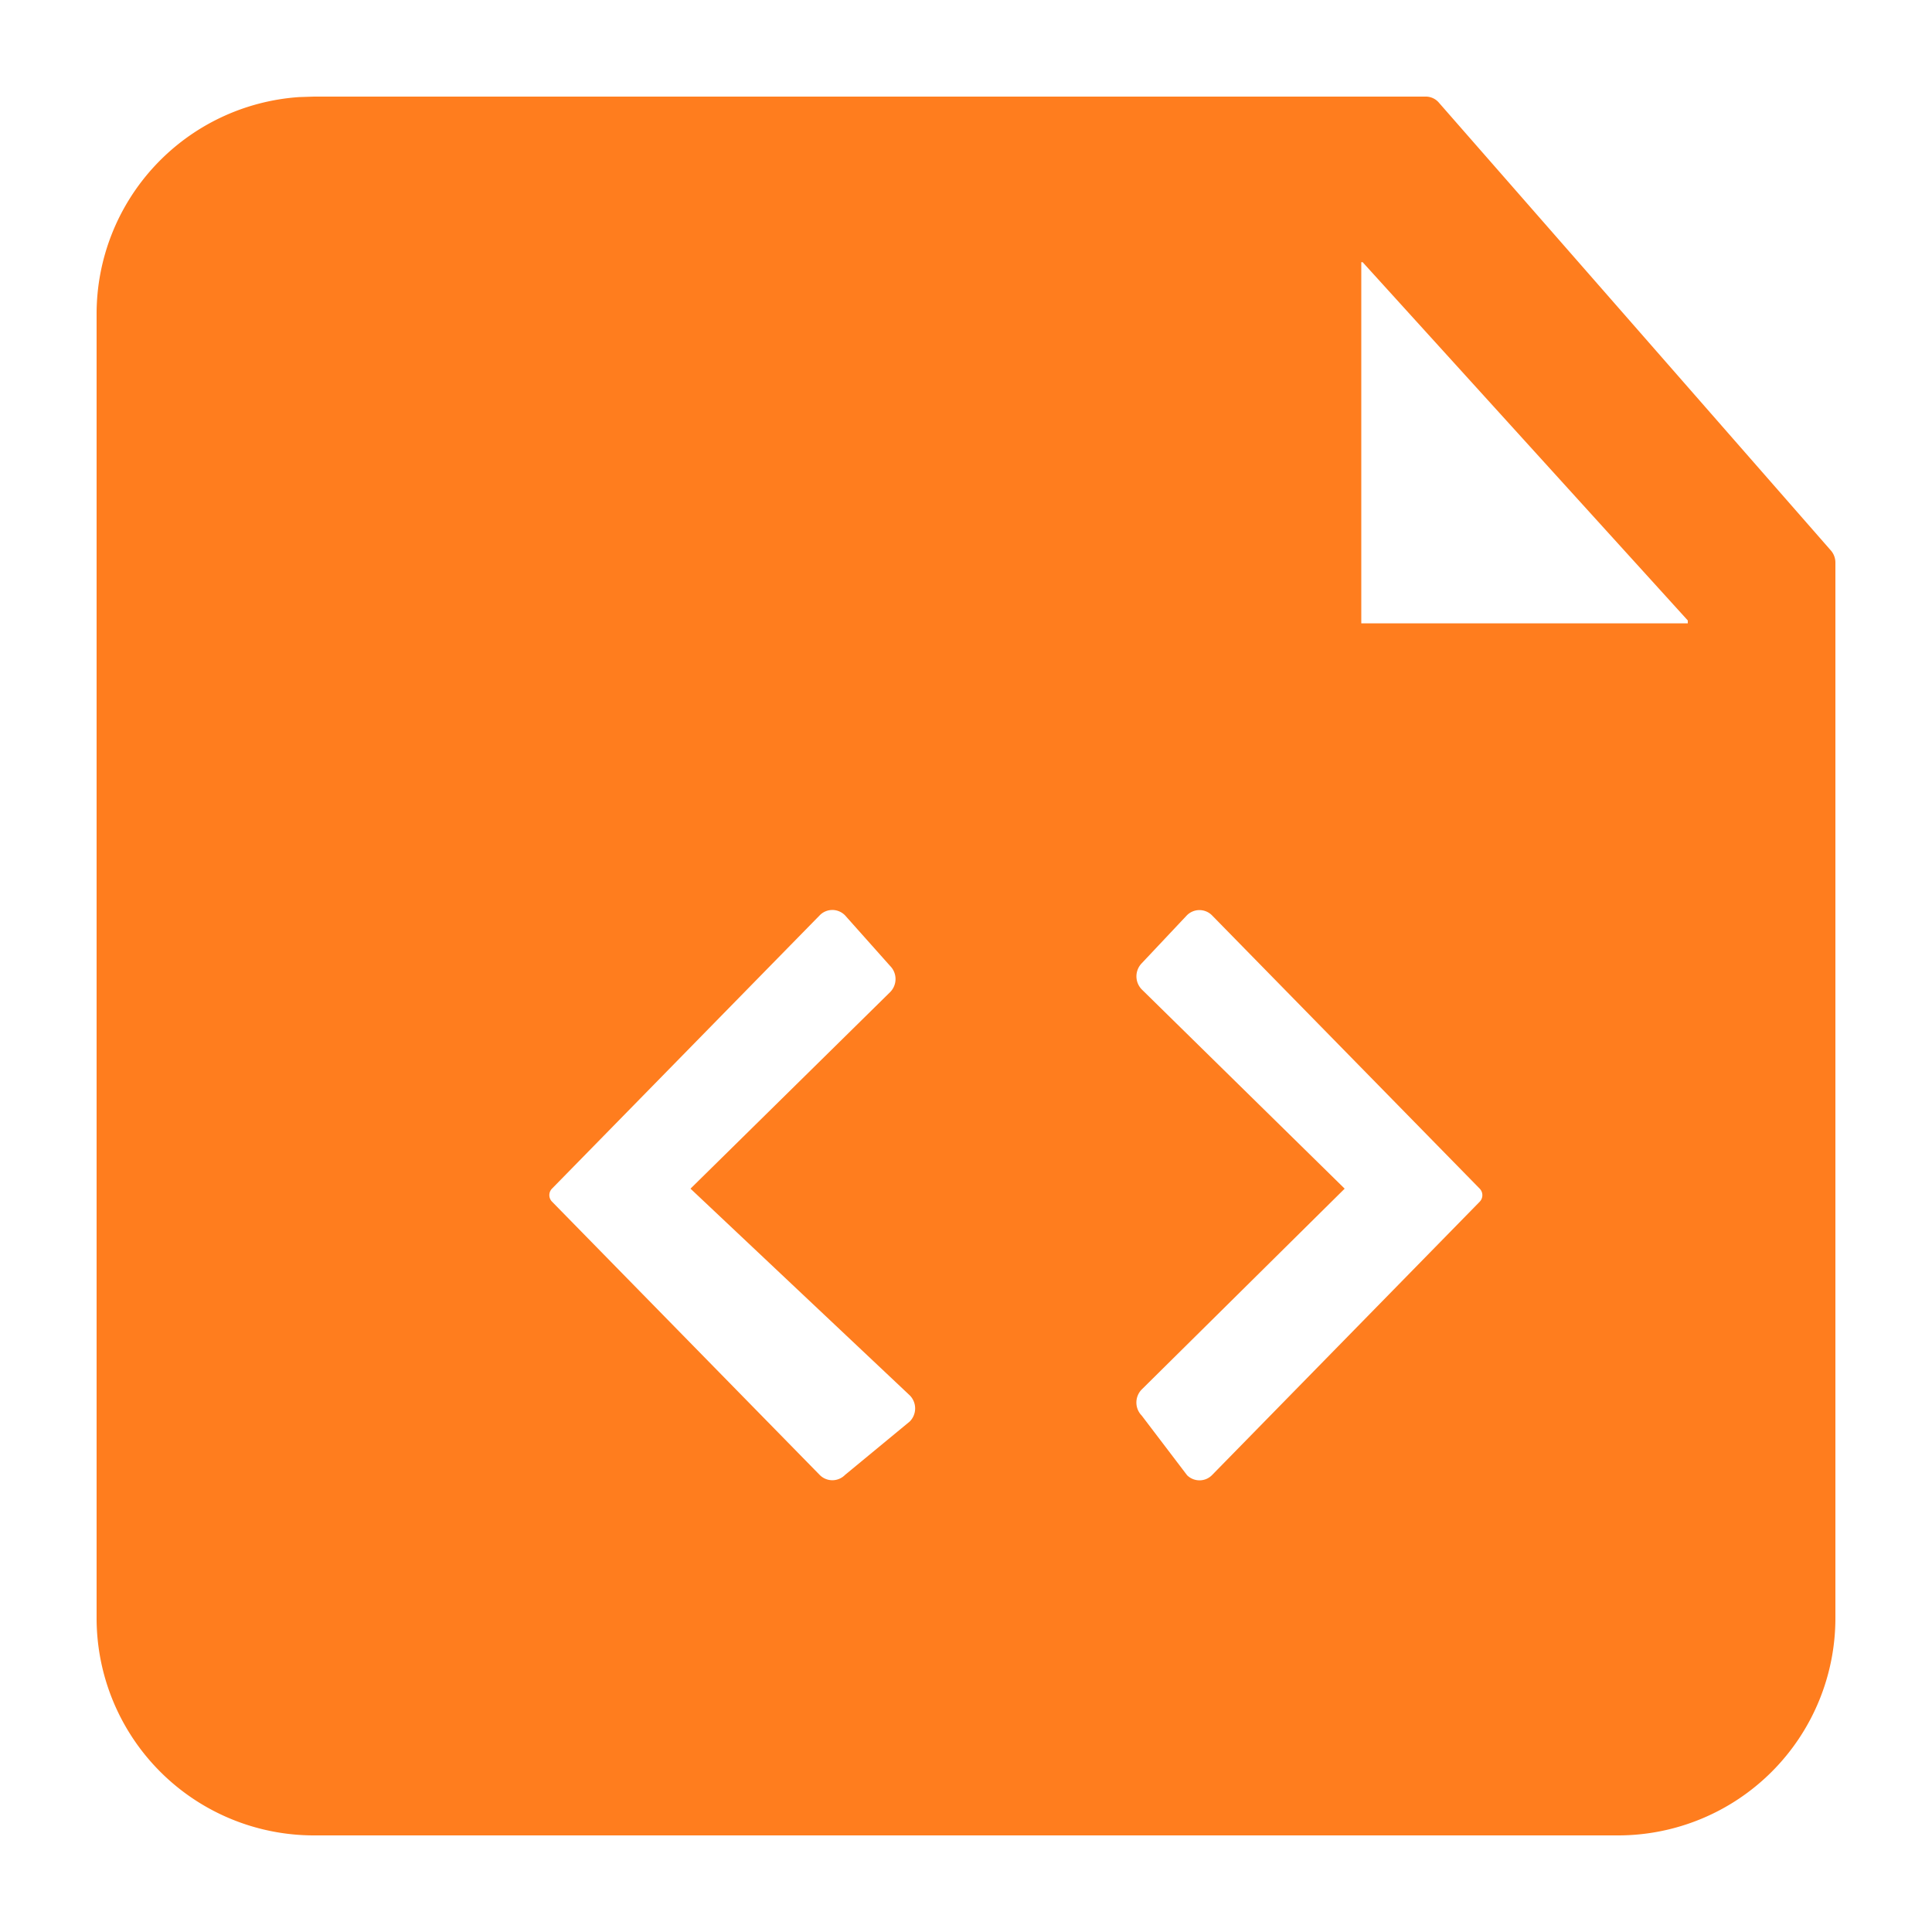 <?xml version="1.0" standalone="no"?><!DOCTYPE svg PUBLIC "-//W3C//DTD SVG 1.1//EN" "http://www.w3.org/Graphics/SVG/1.1/DTD/svg11.dtd"><svg t="1628900551745" class="icon" viewBox="0 0 1024 1024" version="1.1" xmlns="http://www.w3.org/2000/svg" p-id="11806" xmlns:xlink="http://www.w3.org/1999/xlink" width="200" height="200"><defs><style type="text/css"></style></defs><path d="M0 0h1024v1024H0z" fill="#D8D8D8" fill-opacity="0" p-id="11807"></path><path d="M755.456 51.2a9.114 9.114 0 0 1 7.066 3.072l207.718 237.312c1.638 1.792 2.56 4.147 2.56 6.605V857.6A115.2 115.2 0 0 1 857.6 972.8H166.4A115.2 115.2 0 0 1 51.2 857.6V166.4a115.2 115.2 0 0 1 107.315-114.944L166.4 51.2h589.056zM441.19 482.304c-2.56 0-5.018 1.024-6.81 2.918l-141.773 144.742a4.915 4.915 0 0 0 0 6.963l141.824 144.794a9.421 9.421 0 0 0 13.466 0l34.304-28.314a9.83 9.83 0 0 0 0-13.824l-116.224-109.568 105.83-104.192a9.83 9.83 0 0 0 0-13.824l-23.859-26.778a9.421 9.421 0 0 0-6.758-2.918z m201.011 2.662a9.37 9.37 0 0 0-13.21 0.256l-23.859 25.344a9.933 9.933 0 0 0 0 13.824l107.571 105.626-107.776 106.65a9.882 9.882 0 0 0 0.205 13.619l24.064 31.642c3.738 3.635 9.677 3.584 13.312-0.205l141.773-144.794a4.966 4.966 0 0 0 0-6.912l-141.824-144.794z m79.974-346.01h-0.666v191.437h173.056v-1.536l-172.39-189.952z" fill="#FF7D1E" p-id="11808"></path></svg>